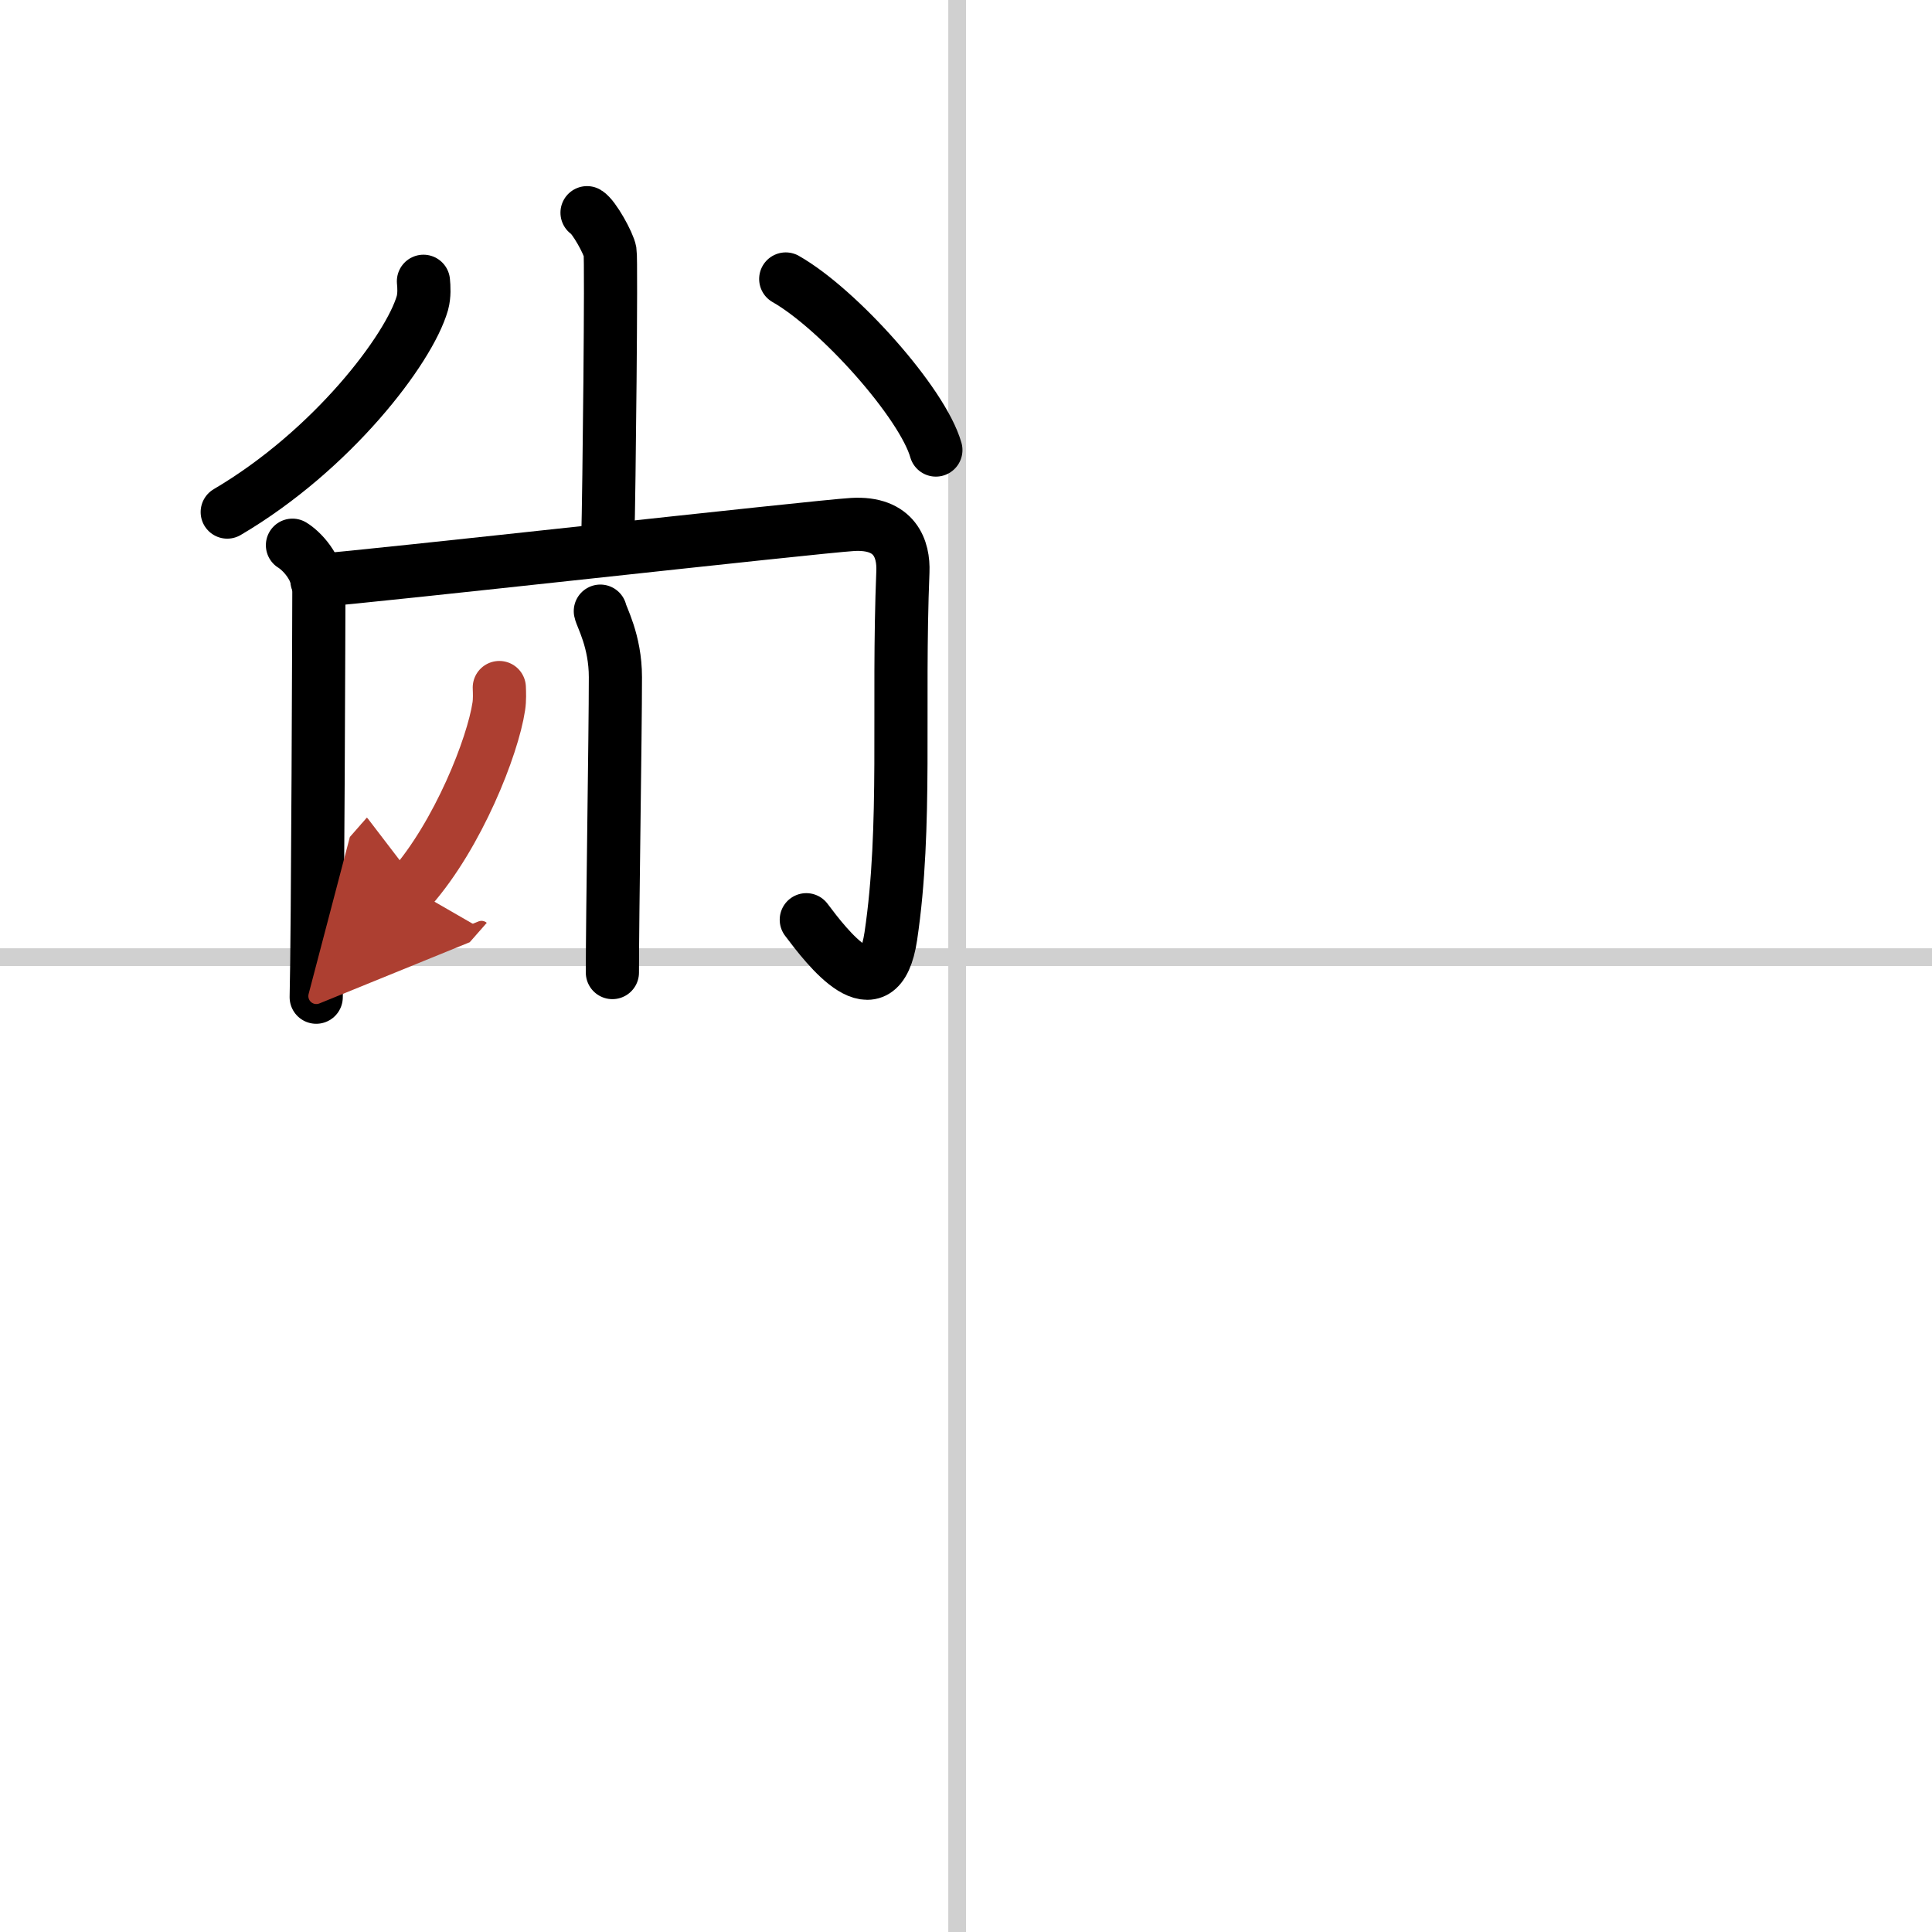 <svg width="400" height="400" viewBox="0 0 109 109" xmlns="http://www.w3.org/2000/svg"><defs><marker id="a" markerWidth="4" orient="auto" refX="1" refY="5" viewBox="0 0 10 10"><polyline points="0 0 10 5 0 10 1 5" fill="#ad3f31" stroke="#ad3f31"/></marker></defs><g fill="none" stroke="#000" stroke-linecap="round" stroke-linejoin="round" stroke-width="3"><rect width="100%" height="100%" fill="#fff" stroke="#fff"/><line x1="54" x2="54" y2="109" stroke="#d0d0d0" stroke-width="1"/><line x2="109" y1="54" y2="54" stroke="#d0d0d0" stroke-width="1"/><path d="m33.12 12c0.39 0.23 1.22 1.73 1.3 2.2 0.08 0.46-0.05 13.41-0.13 16.3"/><path d="m23.89 15.87c0.03 0.31 0.06 0.79-0.06 1.23-0.75 2.6-5.08 8.3-11.01 11.79"/><path d="m44.33 15.74c2.99 1.7 7.72 7 8.47 9.65"/><path d="m16.5 30.76c0.45 0.27 1.49 1.24 1.49 2.6 0 0.55-0.06 19.48-0.15 22.9"/><path d="m17.88 32.75c2.75-0.19 28.17-3.04 30.22-3.16 2.41-0.14 2.89 1.41 2.84 2.66-0.31 7.69 0.24 14.37-0.68 20.56-0.67 4.49-3.62 0.61-4.77-0.92"/><path d="m33.87 34.48c0.06 0.32 0.85 1.68 0.85 3.72 0 3.3-0.17 13.33-0.17 16.67"/><path d="m28.17 38.79c0.01 0.27 0.03 0.69-0.03 1.07-0.34 2.26-2.29 7.22-4.95 10.25" marker-end="url(#a)" stroke="#ad3f31"/></g></svg>
